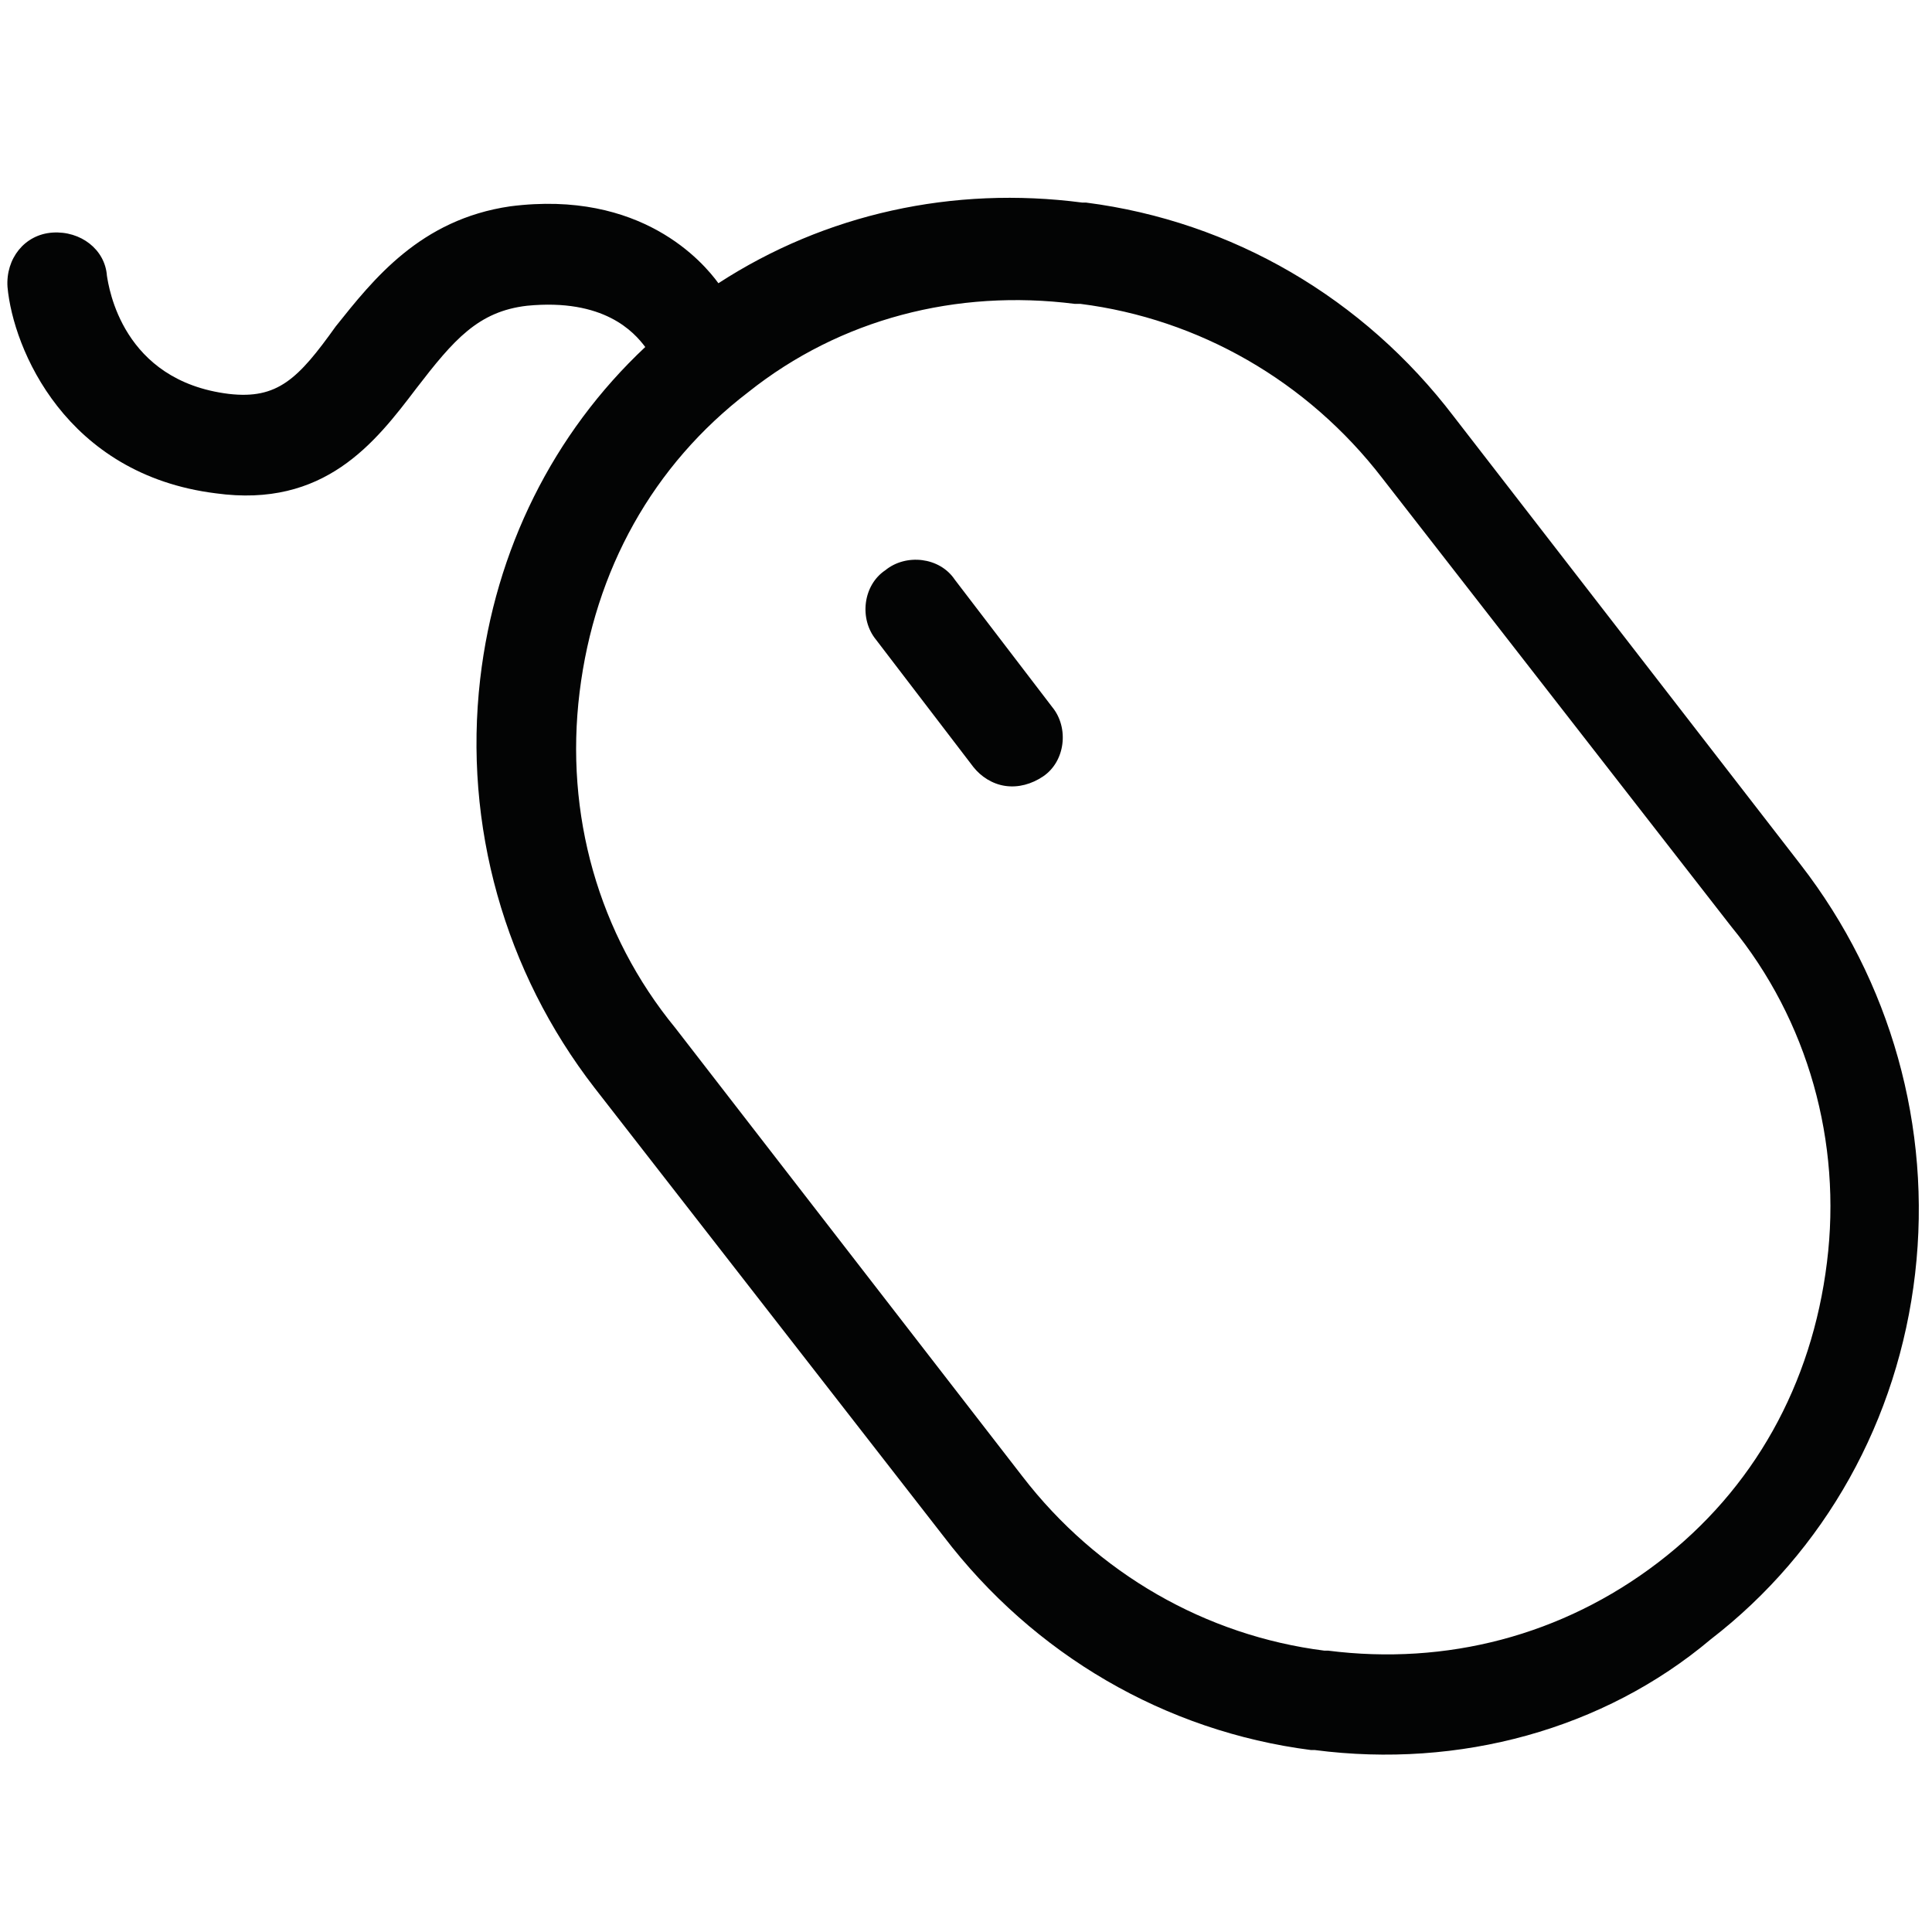 <?xml version="1.0" encoding="utf-8"?>
<!-- Generator: Adobe Illustrator 22.0.1, SVG Export Plug-In . SVG Version: 6.00 Build 0)  -->
<svg version="1.1" id="Layer_1" xmlns="http://www.w3.org/2000/svg" xmlns:xlink="http://www.w3.org/1999/xlink" x="0px" y="0px"
	 viewBox="0 0 103 103" style="enable-background:new 0 0 103 103;" xml:space="preserve">
<style type="text/css">
	.st0{fill:#030404;}
</style>
<title>Group 8</title>
<desc>Created with Sketch.</desc>
<path class="st0" d="M70.1,93.3c-0.1,0-0.1,0-0.2,0c-7.8-1-14.8-5.1-19.6-11.4L31.7,58c-4.8-6.2-7-14-6.1-21.8
	c0.8-6.9,3.9-13.1,8.8-17.7c-0.6-0.8-2.2-2.6-6.3-2.2c-2.6,0.3-3.9,1.8-5.9,4.4c-2.2,2.9-4.9,6.4-10.7,5.6c-8-1-10.8-7.7-11.1-11
	c-0.1-1.5,0.9-2.8,2.4-2.9s2.8,0.9,2.9,2.3c0.1,0.6,0.8,5.6,6.5,6.3c2.6,0.3,3.7-0.8,5.7-3.6c2-2.5,4.5-5.7,9.3-6.4
	c7-0.9,10.3,3,11.1,4.1c5.7-3.7,12.5-5.2,19.4-4.3c0.1,0,0.1,0,0.2,0c7.8,1,14.8,5.1,19.6,11.4l18.5,23.9c4.8,6.2,7,14,6.1,21.8
	c-0.9,7.8-4.8,14.8-10.9,19.5C85.5,92.2,77.8,94.3,70.1,93.3z M57.3,16.2C51,15.4,44.8,17,39.9,20.9c-5.1,3.9-8.2,9.5-9,16
	s1,12.9,5.1,17.9l18.5,23.9c4,5.2,9.8,8.5,16.1,9.3c0.1,0,0.1,0,0.2,0c6.3,0.8,12.5-0.8,17.6-4.7s8.2-9.5,9-16
	c0.8-6.4-1-12.9-5.1-17.9l0,0L73.7,25.5c-4-5.2-9.8-8.5-16.1-9.3C57.4,16.2,57.4,16.2,57.3,16.2z M53.6,41.9c-0.7-0.1-1.3-0.5-1.7-1
	l-5.2-6.8c-0.9-1.1-0.7-2.9,0.5-3.7c1.1-0.9,2.9-0.7,3.7,0.5l5.2,6.8c0.9,1.1,0.7,2.9-0.5,3.7C55,41.8,54.3,42,53.6,41.9z"/>
</svg>
